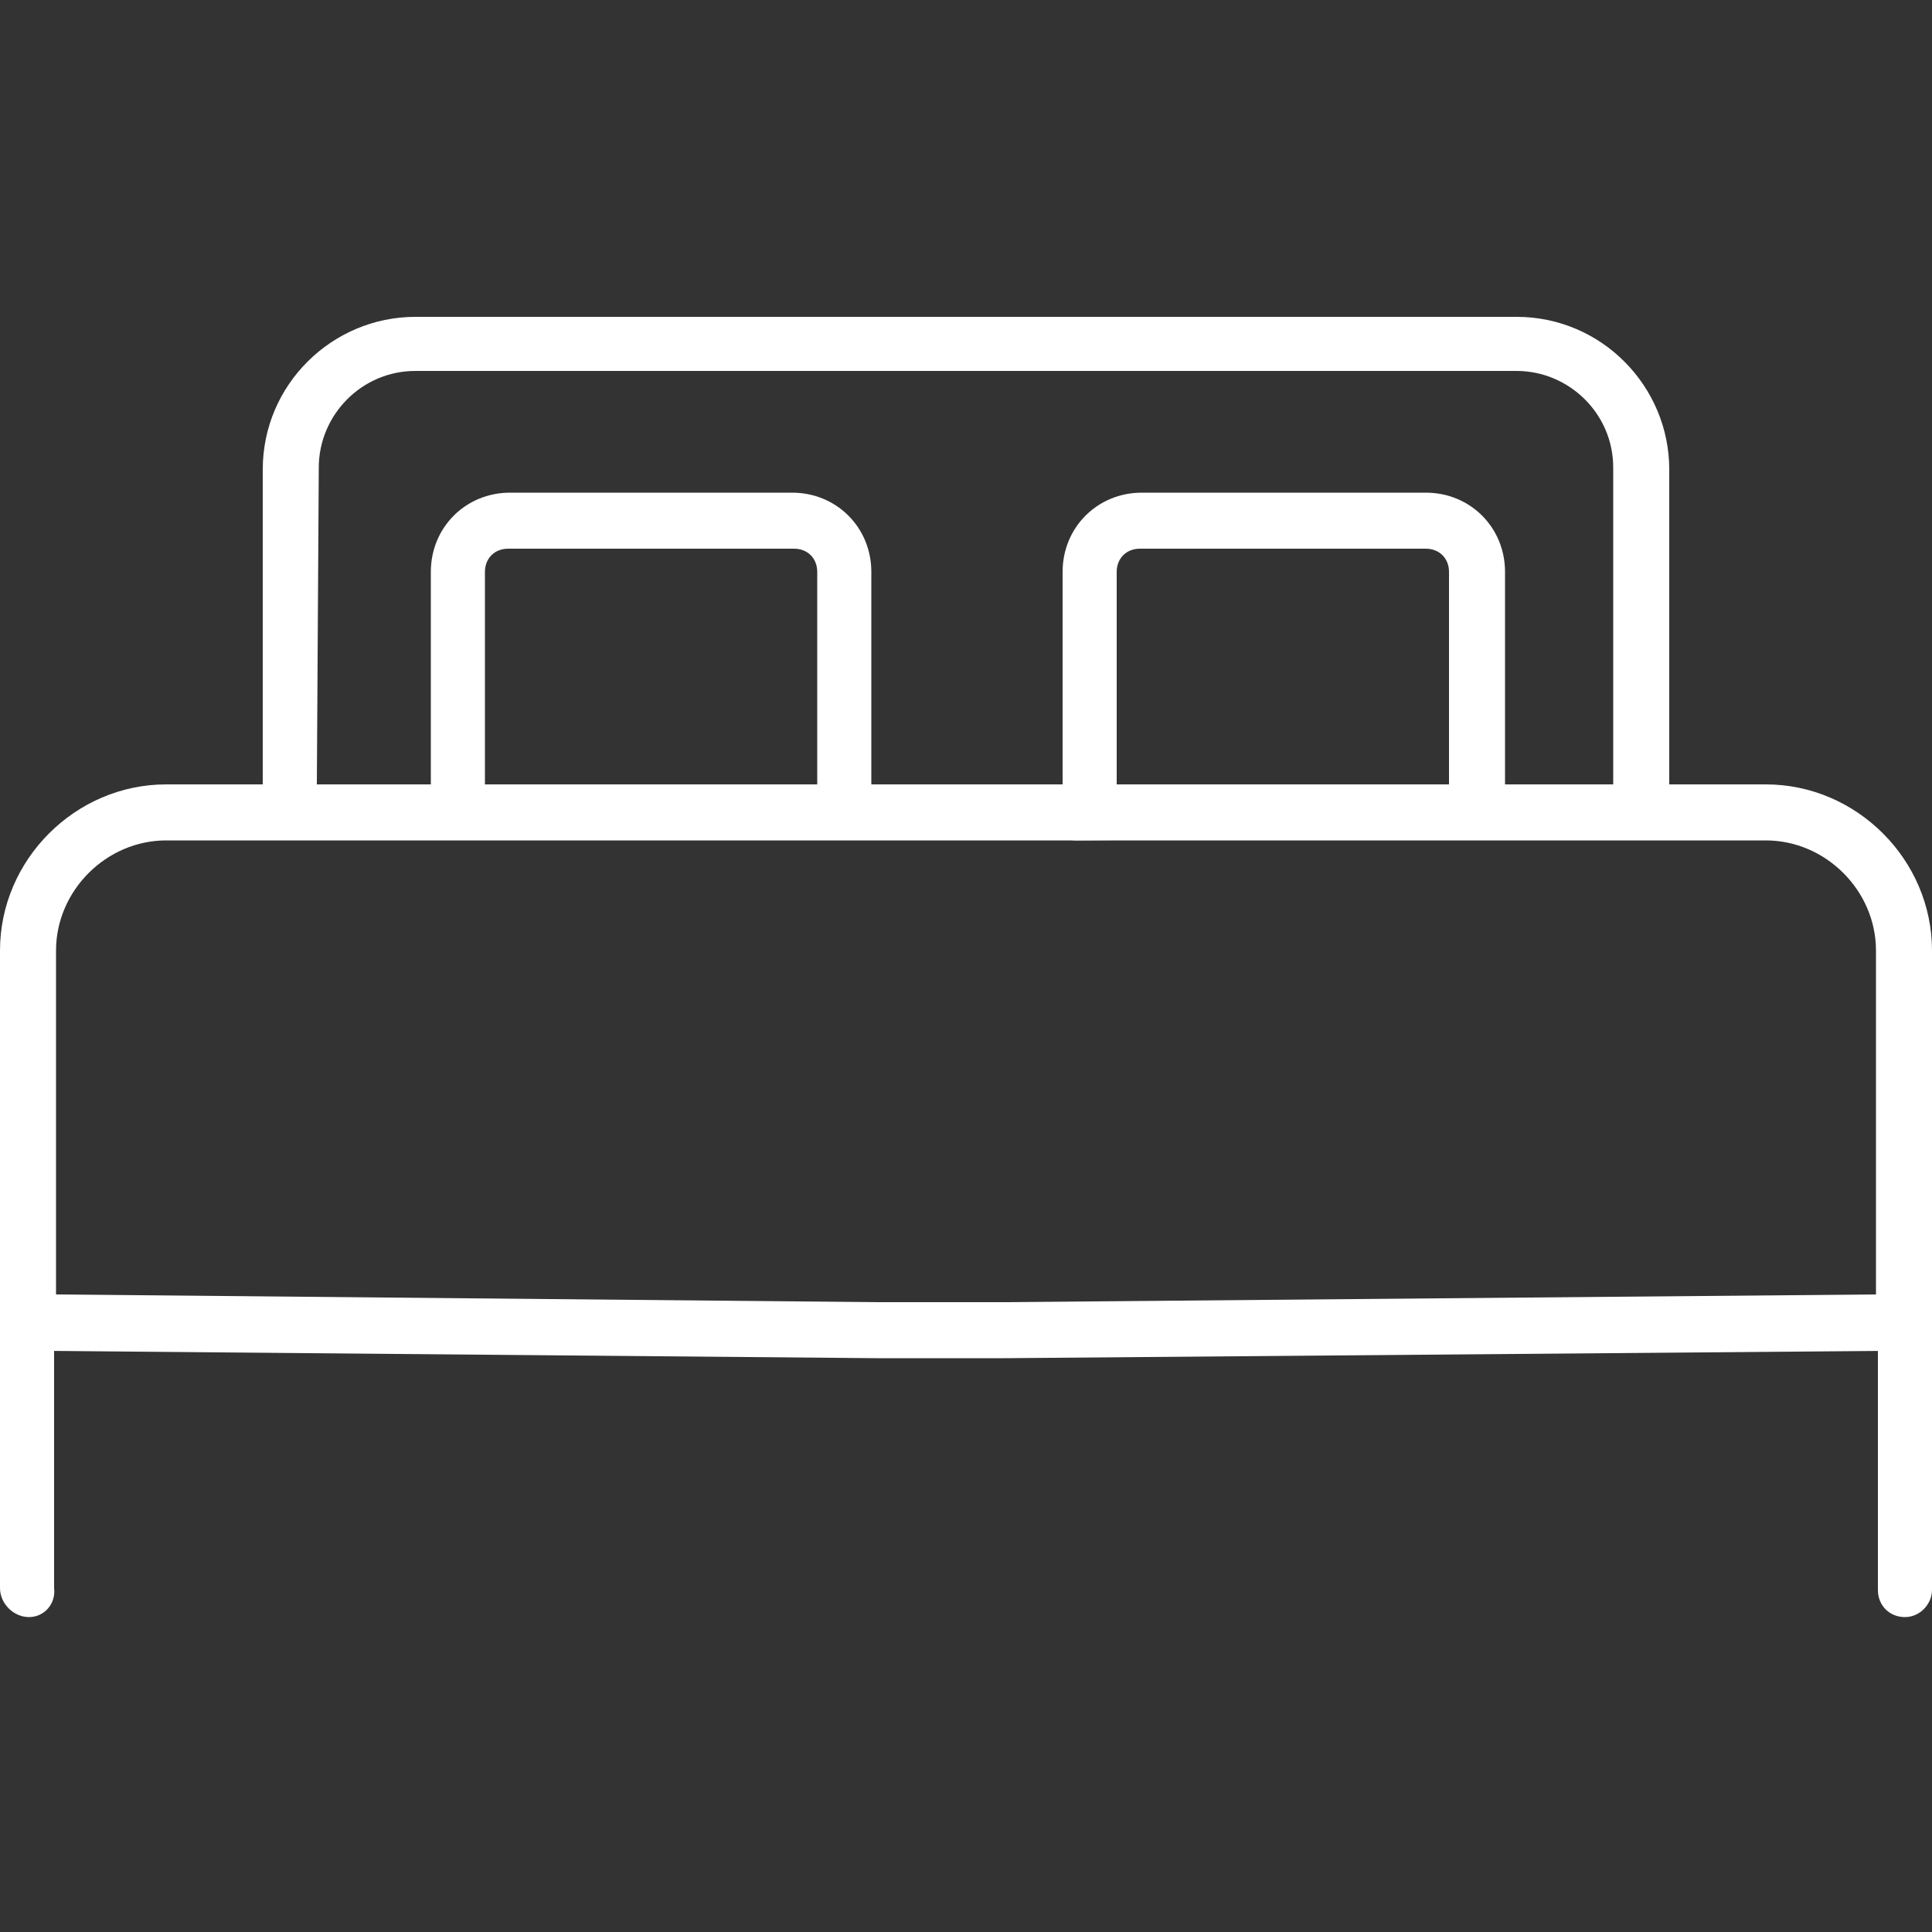 <?xml version="1.0" encoding="utf-8"?>
<!-- Generator: Adobe Illustrator 19.1.0, SVG Export Plug-In . SVG Version: 6.00 Build 0)  -->
<svg version="1.1" id="Calque_1" xmlns="http://www.w3.org/2000/svg" xmlns:xlink="http://www.w3.org/1999/xlink" x="0px" y="0px"
	 viewBox="0 0 100 100" style="enable-background:new 0 0 100 100;" xml:space="preserve">
<rect x="0" y="0" width="100" height="100" fill="#333333" stroke="none"/>
<style type="text/css">
	.st0{fill:#FFFFFF;}
</style>
<g>
	<g>
		<g>
			<path class="st0" d="M55.7,43.5c-0.8,0-1.4-0.6-1.4-1.4c0-0.8,0.6-1.5,1.4-1.5l27.8,0l0-16.4c0-2.8-2.3-5-5-5h-57
				c-2.8,0-5,2.3-5,5l-0.1,16.4l25.3,0.1c0.8,0,1.4,0.5,1.4,1.3c0,0.8-0.7,1.4-1.5,1.4l-28-0.3V24.3c0-4.4,3.6-7.9,7.9-7.9h57
				c4.4,0,7.9,3.6,7.9,7.9v18.9L55.7,43.5C55.7,43.5,55.7,43.5,55.7,43.5z"/>
		</g>
		<g>
			<path class="st0" d="M45.4,70.3L0,69.9V49.2c0-4.7,3.9-8.6,8.6-8.6h82.8c4.7,0,8.6,3.9,8.6,8.6v20.7l-48,0.4H45.4z M2.9,67
				l42.5,0.4H52L97.1,67V49.2c0-3.1-2.6-5.7-5.7-5.7H8.6c-3.1,0-5.7,2.6-5.7,5.7V67z"/>
		</g>
		<g>
			<g>
				<path class="st0" d="M1.5,83.7C0.7,83.7,0,83,0,82.2v-15c0-0.8,0.6-1.4,1.4-1.4c0.8,0,1.4,0.6,1.4,1.4v15
					C2.9,83,2.3,83.7,1.5,83.7z"/>
			</g>
			<g>
				<path class="st0" d="M98.6,83.7c-0.8,0-1.4-0.6-1.4-1.4v-15c0-0.8,0.6-1.4,1.4-1.4c0.8,0,1.4,0.6,1.4,1.4v15
					C100,83,99.4,83.7,98.6,83.7z"/>
			</g>
		</g>
		<g>
			<g>
				<path class="st0" d="M43.7,41.6c-0.8,0-1.4,0.4-1.4-0.4V29.6c0-0.7-0.5-1.2-1.2-1.2H26.3c-0.7,0-1.2,0.5-1.2,1.2v11.6
					c0,0.8-0.6,0.4-1.4,0.4c-0.8,0-1.4,0.4-1.4-0.4V29.6c0-2.3,1.8-4.1,4.1-4.1H41c2.3,0,4.1,1.8,4.1,4.1v11.6
					C45.1,41.9,44.5,41.6,43.7,41.6z"/>
			</g>
			<g>
				<path class="st0" d="M76.4,41.6c-0.8,0-1.4,0.4-1.4-0.4V29.6c0-0.7-0.5-1.2-1.2-1.2H59c-0.7,0-1.2,0.5-1.2,1.2v11.6
					c0,0.8-0.6,0.4-1.4,0.4c-0.8,0-1.4,0.4-1.4-0.4V29.6c0-2.3,1.8-4.1,4.1-4.1h14.7c2.3,0,4.1,1.8,4.1,4.1v11.6
					C77.8,41.9,77.2,41.6,76.4,41.6z"/>
			</g>
		</g>
	</g>
</g>
</svg>
